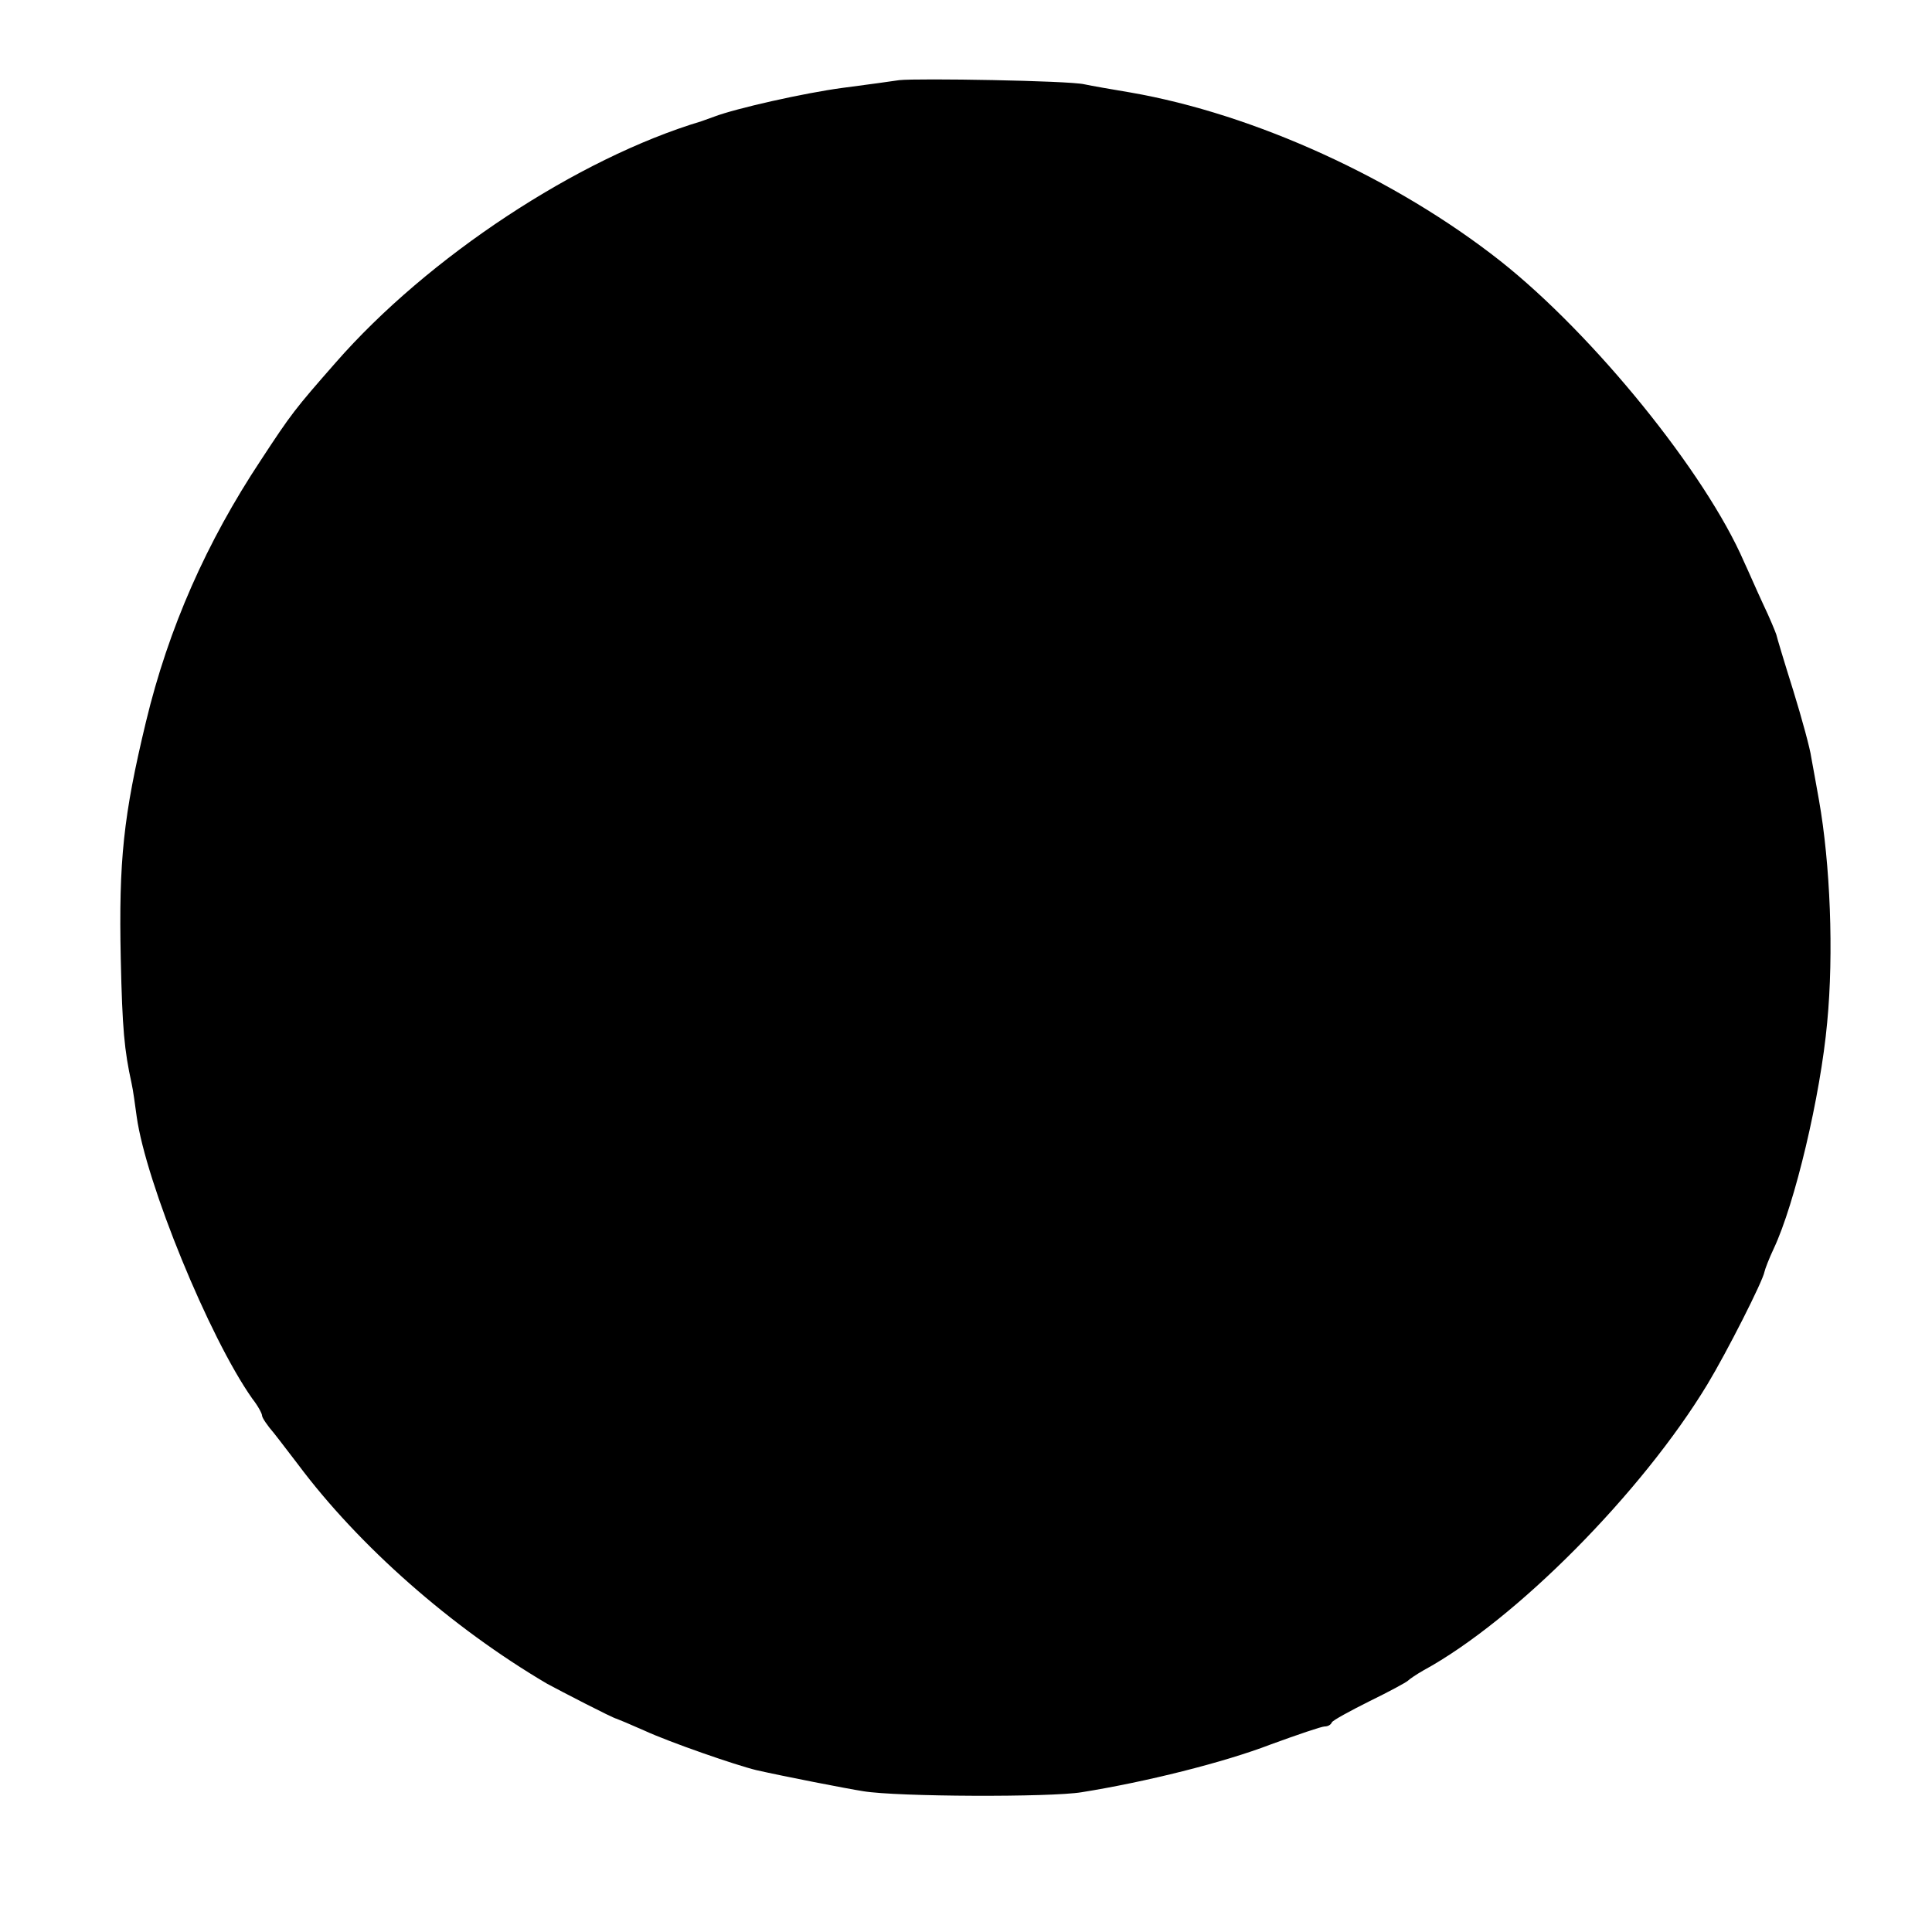 <?xml version="1.0" standalone="no"?>
<!DOCTYPE svg PUBLIC "-//W3C//DTD SVG 20010904//EN"
 "http://www.w3.org/TR/2001/REC-SVG-20010904/DTD/svg10.dtd">
<svg version="1.0" xmlns="http://www.w3.org/2000/svg"
 width="376pt" height="376pt" viewBox="0 0 376 376"
 preserveAspectRatio="xMidYMid meet">
<g transform="translate(0,376) scale(0.1,-0.1)"
fill="#000000" stroke="none">
<path d="M1750 3604 c-14 -2 -63 -9 -110 -15 -75 -10 -208 -40 -250 -56 -8 -3
-19 -7 -25 -9 -240 -72 -532 -264 -712 -470 -79 -90 -86 -99 -145 -189 -106
-160 -180 -327 -224 -510 -44 -183 -53 -270 -49 -460 3 -138 7 -179 21 -243 3
-13 7 -43 10 -65 18 -129 141 -430 225 -549 11 -14 19 -29 19 -33 0 -4 10 -19
23 -34 12 -15 33 -43 47 -61 118 -158 298 -317 485 -427 24 -13 128 -67 135
-68 3 -1 27 -11 54 -23 50 -23 177 -67 218 -77 53 -12 176 -36 208 -41 66 -11
365 -12 425 -2 125 20 277 58 368 93 52 19 99 35 105 35 6 0 12 3 14 8 2 4 35
22 73 41 39 19 72 37 75 40 3 3 16 12 30 20 180 98 426 347 553 557 38 63 108
201 111 219 1 5 9 26 18 45 41 87 91 297 104 440 13 135 6 309 -16 433 -5 29
-12 66 -15 83 -2 16 -18 75 -35 130 -17 54 -32 104 -33 109 -2 6 -13 33 -26
60 -13 28 -29 65 -37 82 -75 173 -292 441 -474 585 -203 160 -478 286 -720
328 -36 6 -76 13 -90 16 -30 7 -324 12 -360 8z"/>
</g>
</svg>
